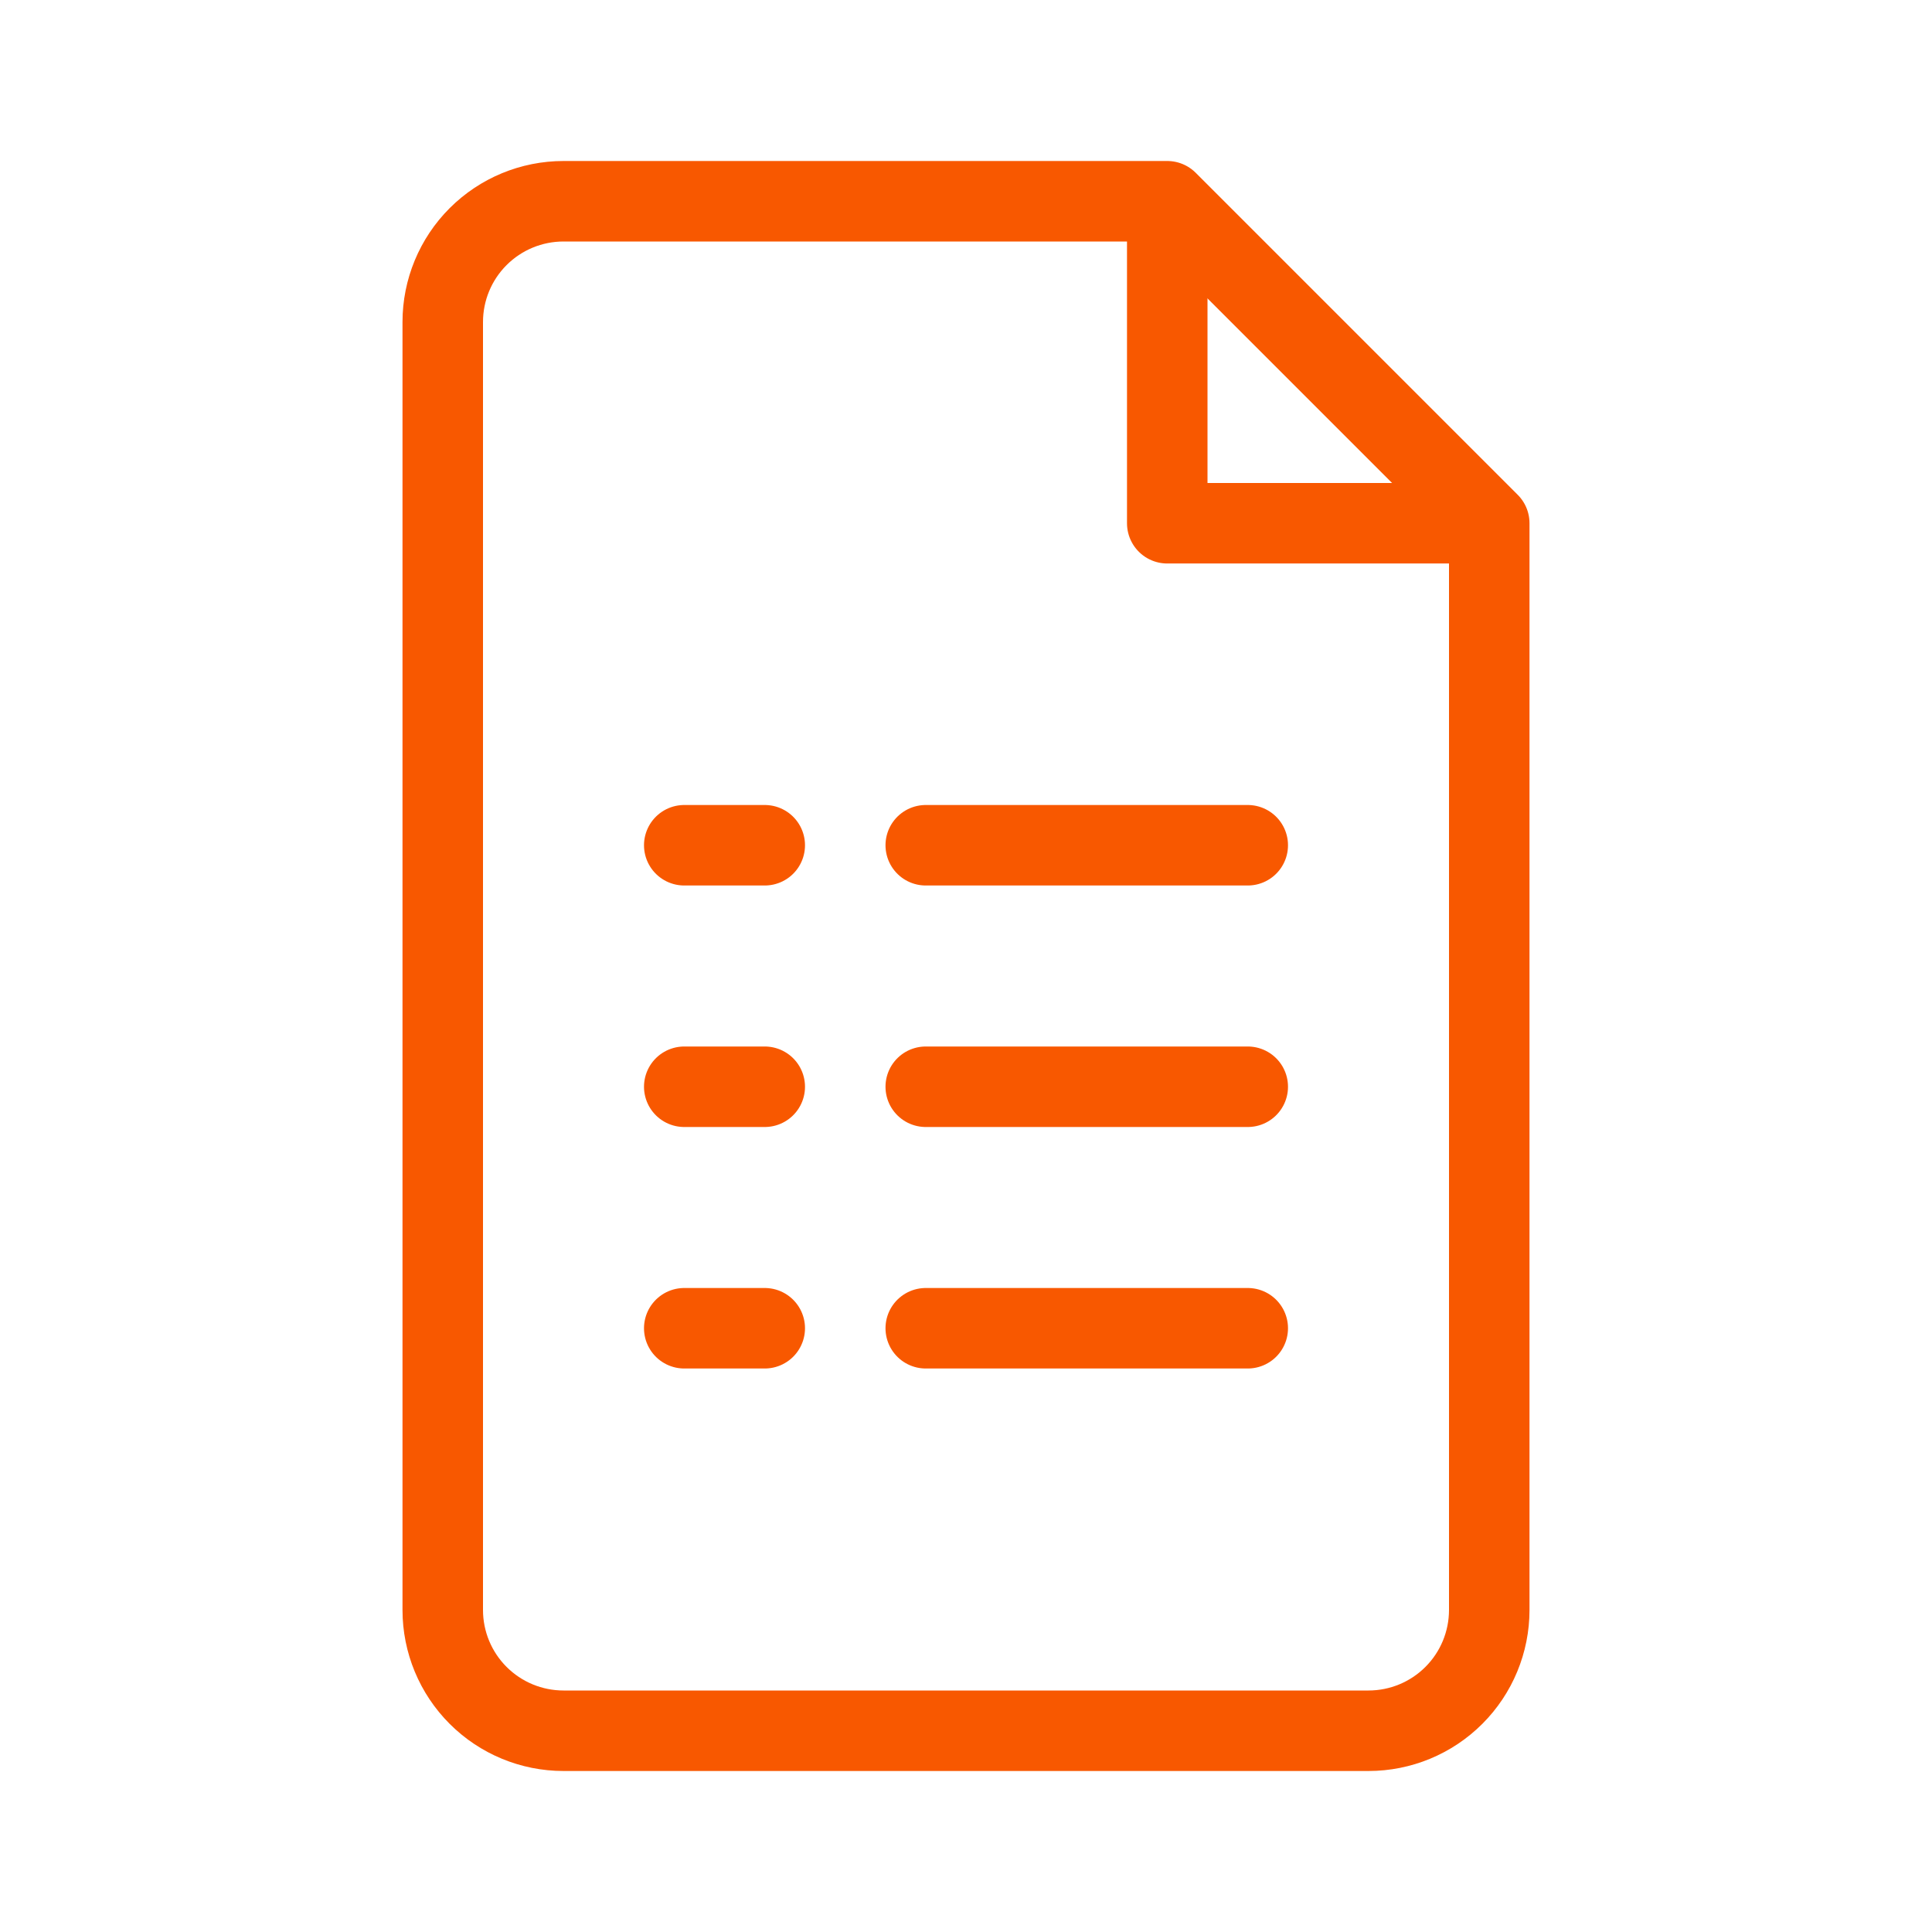 <svg width="192" height="192" viewBox="0 0 192 192" fill="none" xmlns="http://www.w3.org/2000/svg">
<path d="M124 84H92" stroke="#f85800" stroke-width="8" stroke-miterlimit="10" stroke-linecap="round"/>
<path d="M76 84H68" stroke="#f85800" stroke-width="8" stroke-miterlimit="10" stroke-linecap="round"/>
<path d="M124 108H92" stroke="#f85800" stroke-width="8" stroke-miterlimit="10" stroke-linecap="round"/>
<path d="M76 108H68" stroke="#f85800" stroke-width="8" stroke-miterlimit="10" stroke-linecap="round"/>
<path d="M124 132H92" stroke="#f85800" stroke-width="8" stroke-miterlimit="10" stroke-linecap="round"/>
<path d="M76 132H68" stroke="#f85800" stroke-width="8" stroke-miterlimit="10" stroke-linecap="round"/>
<path d="M148 52L116 20H56C52.817 20 49.765 21.264 47.515 23.515C45.264 25.765 44 28.817 44 32V160C44 163.183 45.264 166.235 47.515 168.485C49.765 170.736 52.817 172 56 172H136C139.183 172 142.235 170.736 144.485 168.485C146.736 166.235 148 163.183 148 160V52Z" stroke="#f85800" stroke-width="8" stroke-linejoin="round"/>
<path d="M116 20.23V52H148" stroke="#f85800" stroke-width="8" stroke-linejoin="round"/>
</svg>
